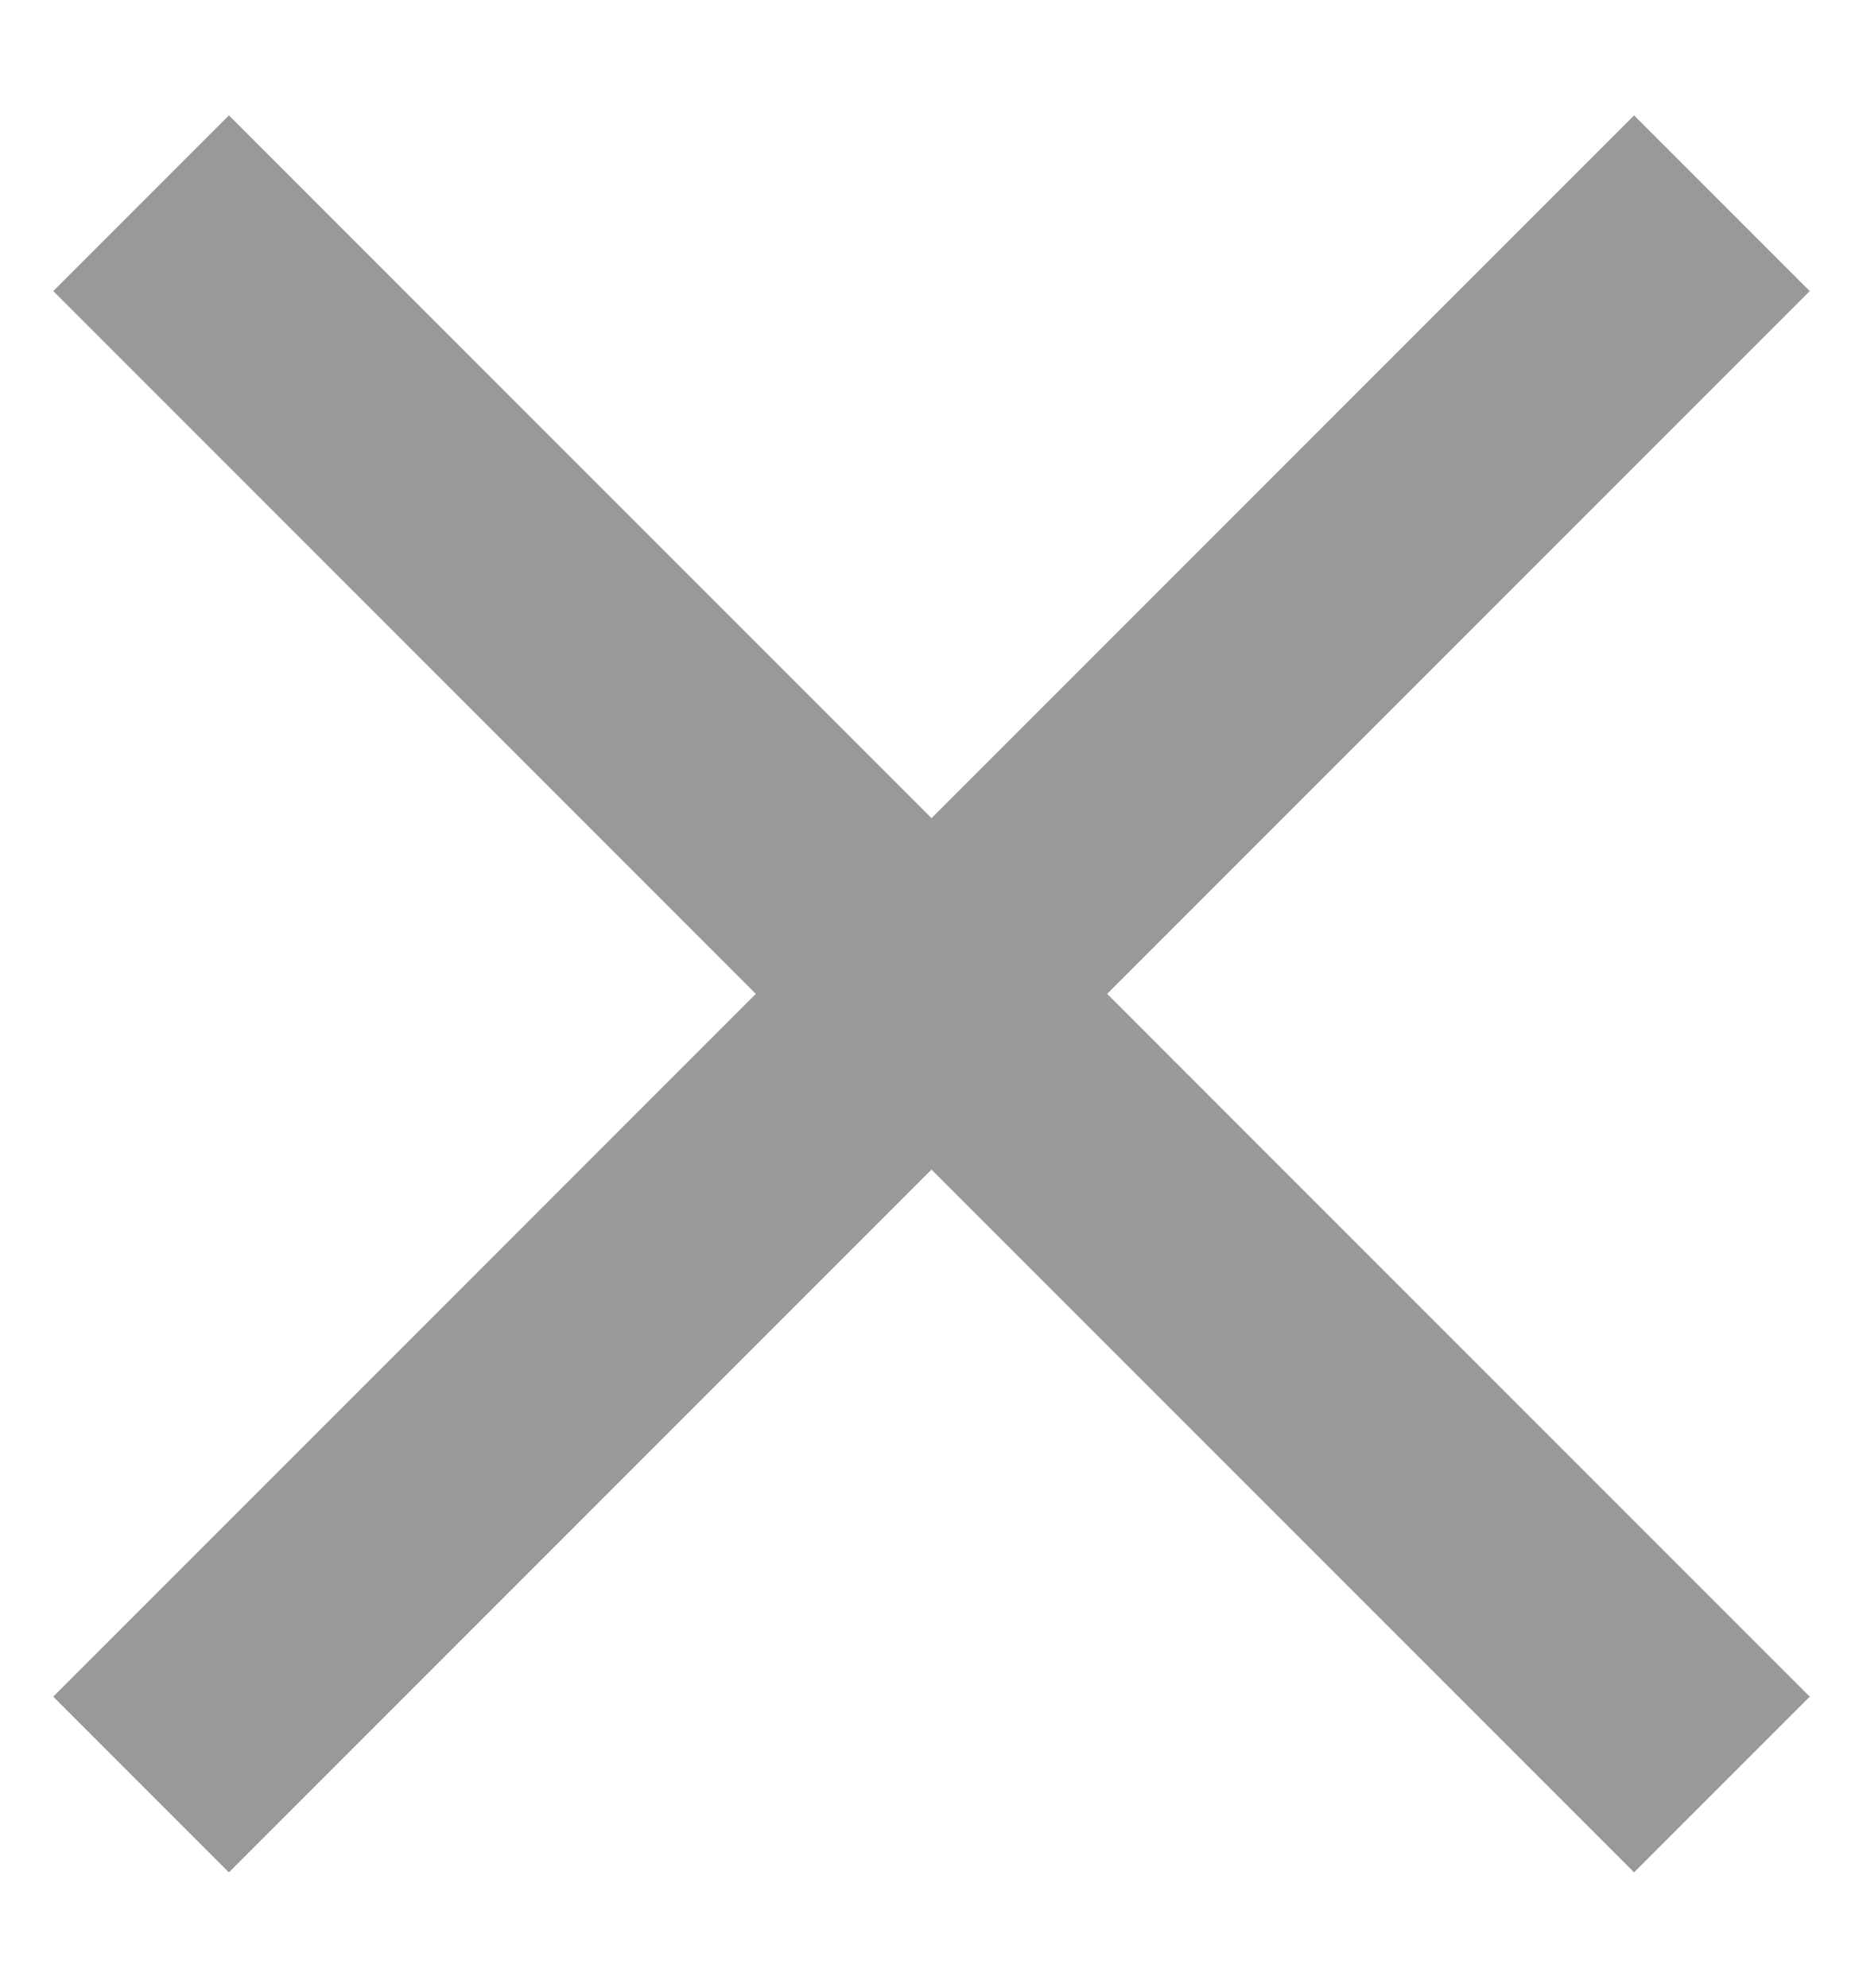 <?xml version="1.0" encoding="UTF-8"?><svg width="15" height="16" xmlns="http://www.w3.org/2000/svg"><path d="M1.843 2.343l11.314 11.314m0-11.314L1.843 13.657" stroke="#999" stroke-width="2" fill="none" fill-rule="evenodd" stroke-linecap="square"/></svg>